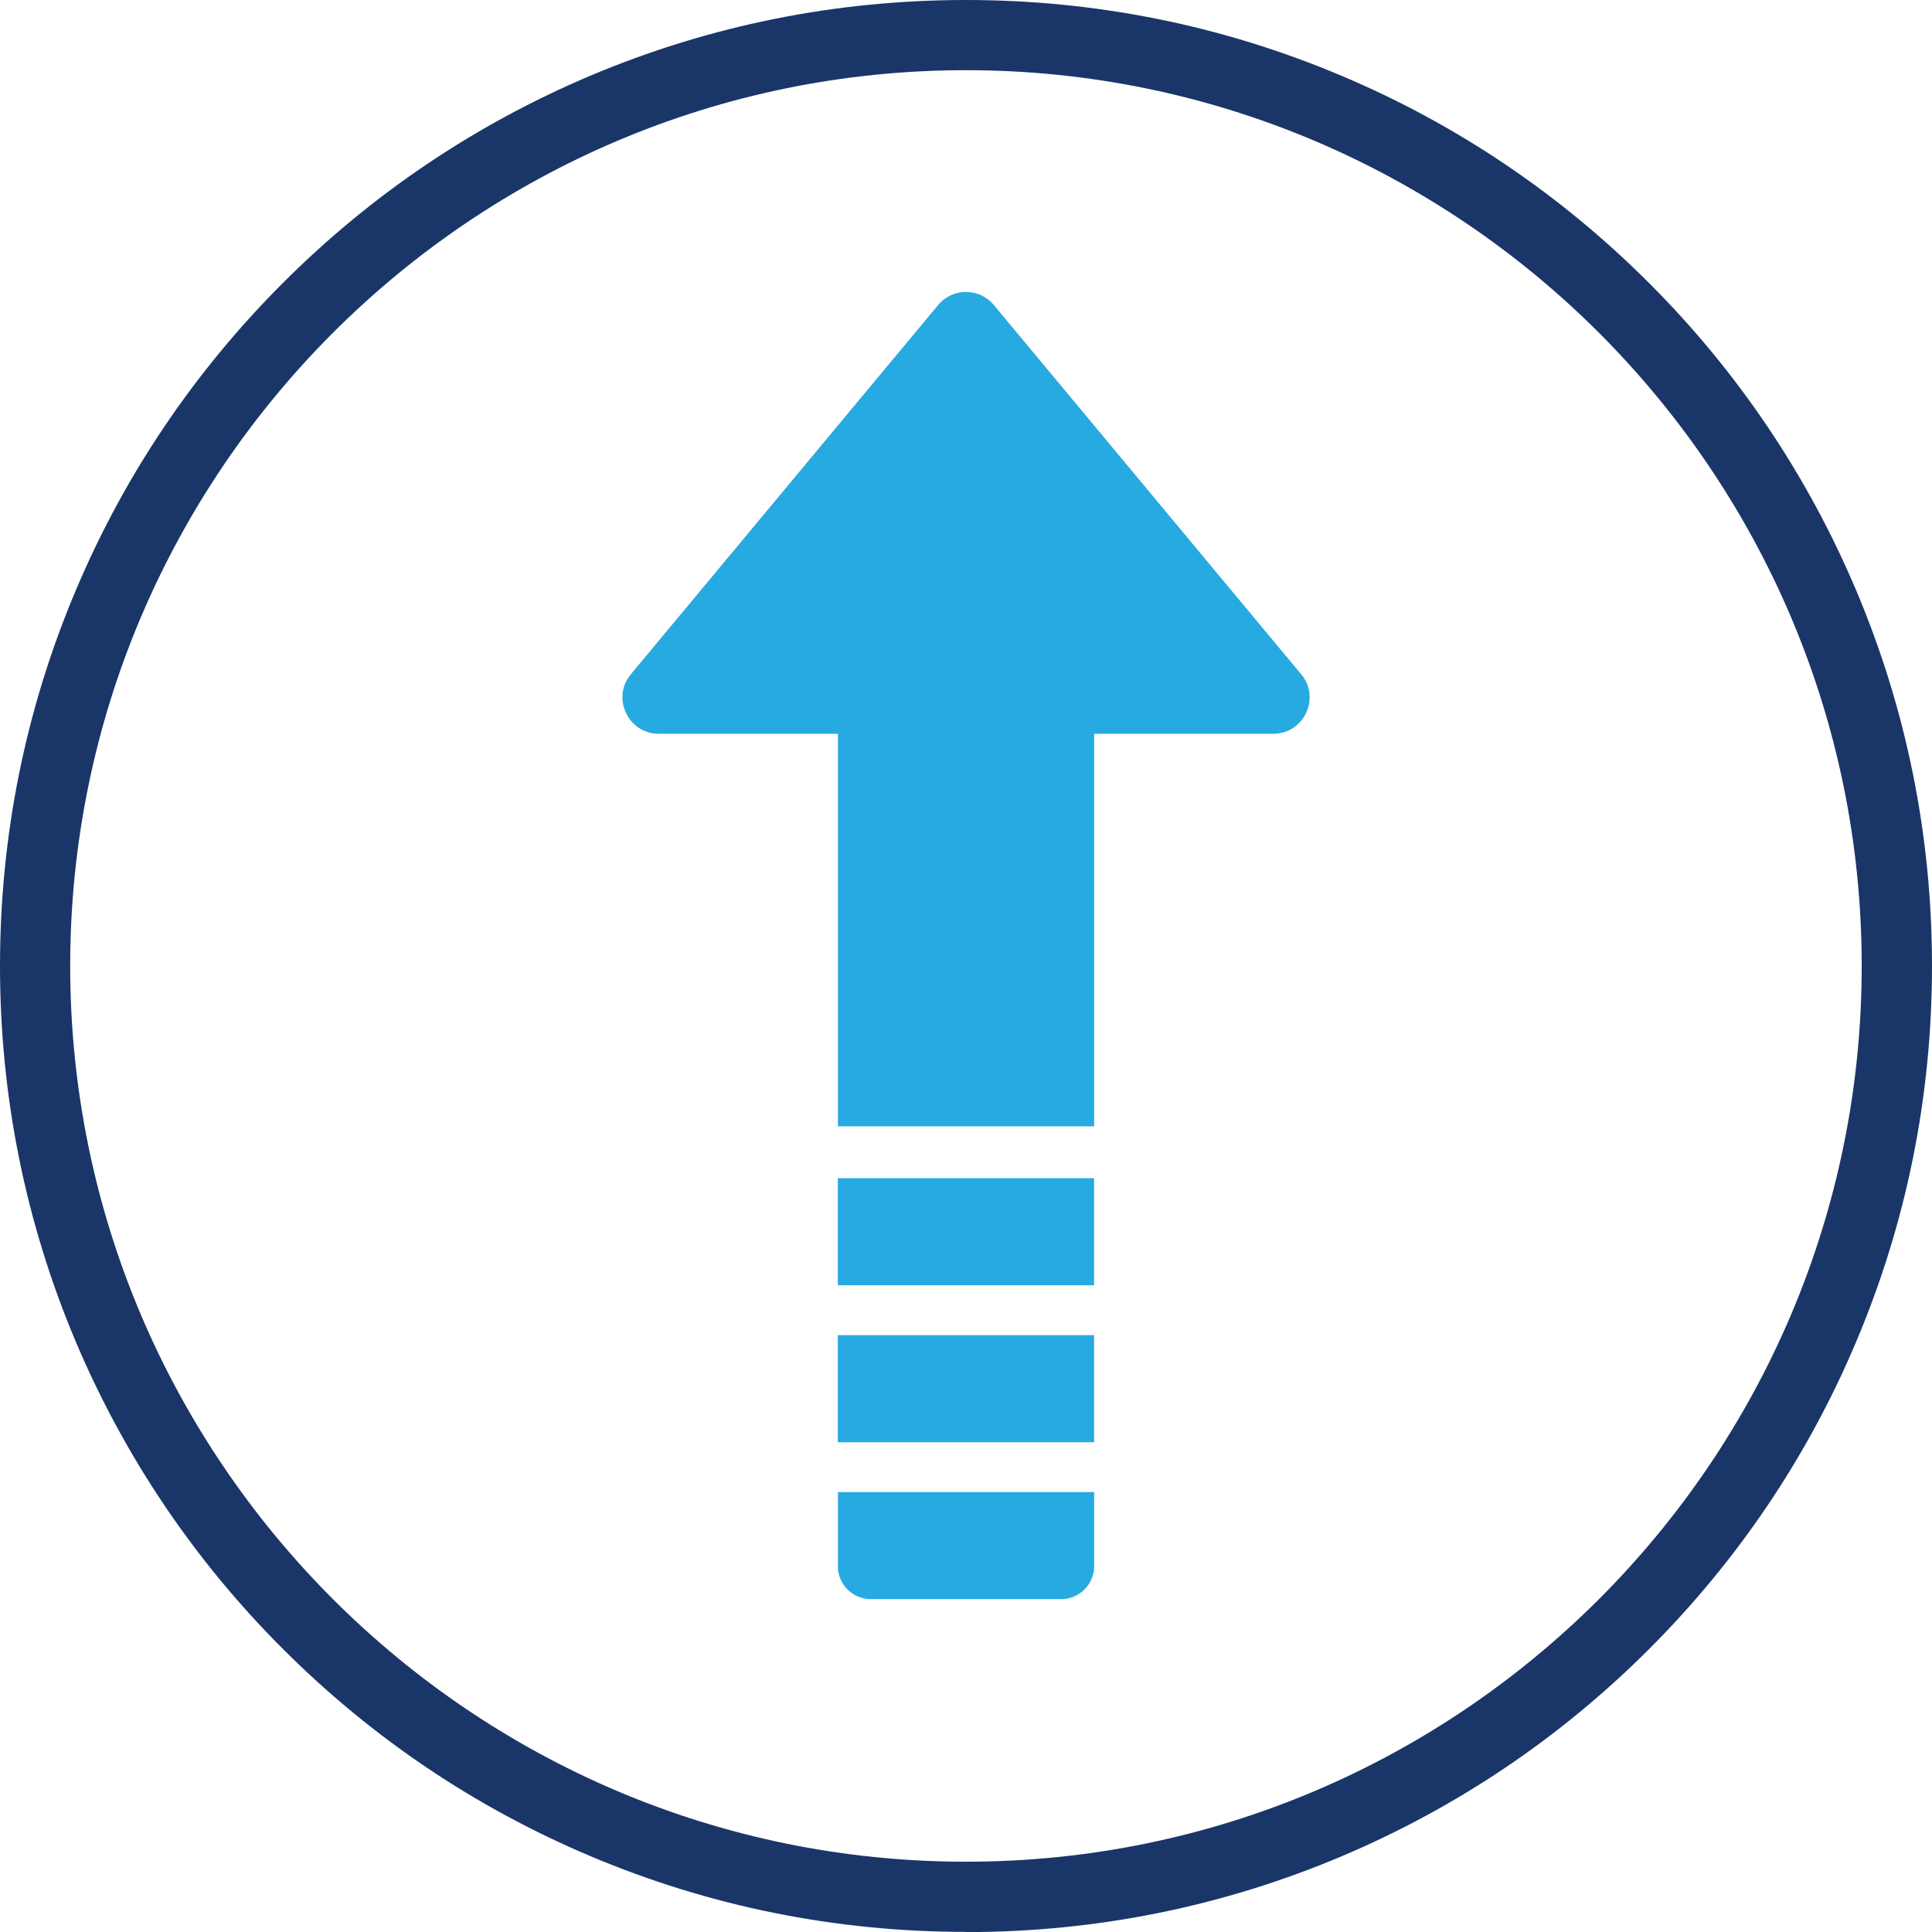 <svg width="120" height="120" viewBox="0 0 120 120" fill="none" xmlns="http://www.w3.org/2000/svg">
<path d="M59.997 119.993C51.895 119.993 44.041 118.406 36.642 115.276C29.497 112.256 23.081 107.929 17.57 102.417C12.058 96.906 7.737 90.49 4.711 83.345C1.588 75.953 0 68.092 0 59.997C0 51.902 1.588 44.041 4.718 36.642C7.737 29.497 12.064 23.081 17.576 17.57C23.088 12.058 29.504 7.737 36.649 4.711C44.041 1.588 51.895 0 59.997 0C68.098 0 75.953 1.588 83.351 4.718C90.496 7.737 96.912 12.064 102.424 17.576C107.936 23.088 112.256 29.504 115.282 36.649C118.412 44.047 120 51.902 120 60.003C120 68.105 118.412 75.959 115.282 83.358C112.263 90.503 107.936 96.919 102.424 102.43C96.912 107.942 90.496 112.263 83.351 115.289C75.953 118.419 68.098 120.006 59.997 120.006V119.993ZM59.997 4.36C29.322 4.36 4.36 29.322 4.36 59.997C4.36 90.672 29.315 115.634 59.997 115.634C90.678 115.634 115.634 90.678 115.634 59.997C115.634 29.315 90.672 4.36 59.997 4.36Z" fill="#1A3668"/>
<path d="M52.038 89.579H67.955V82.928H52.038V89.579Z" fill="#27AAE1"/>
<path d="M52.038 79.831H67.955V73.18H52.038V79.831Z" fill="#27AAE1"/>
<path d="M80.813 41.874L61.734 18.949C60.83 17.862 59.164 17.862 58.266 18.949L39.187 41.874C37.963 43.345 39.011 45.577 40.924 45.577H52.045V69.959H67.962V45.577H79.082C80.996 45.577 82.043 43.345 80.82 41.874H80.813Z" fill="#27AAE1"/>
<path d="M52.038 97.27C52.038 98.403 52.956 99.326 54.095 99.326H65.905C67.037 99.326 67.962 98.409 67.962 97.27V92.676H52.045V97.27H52.038Z" fill="#27AAE1"/>
</svg>
